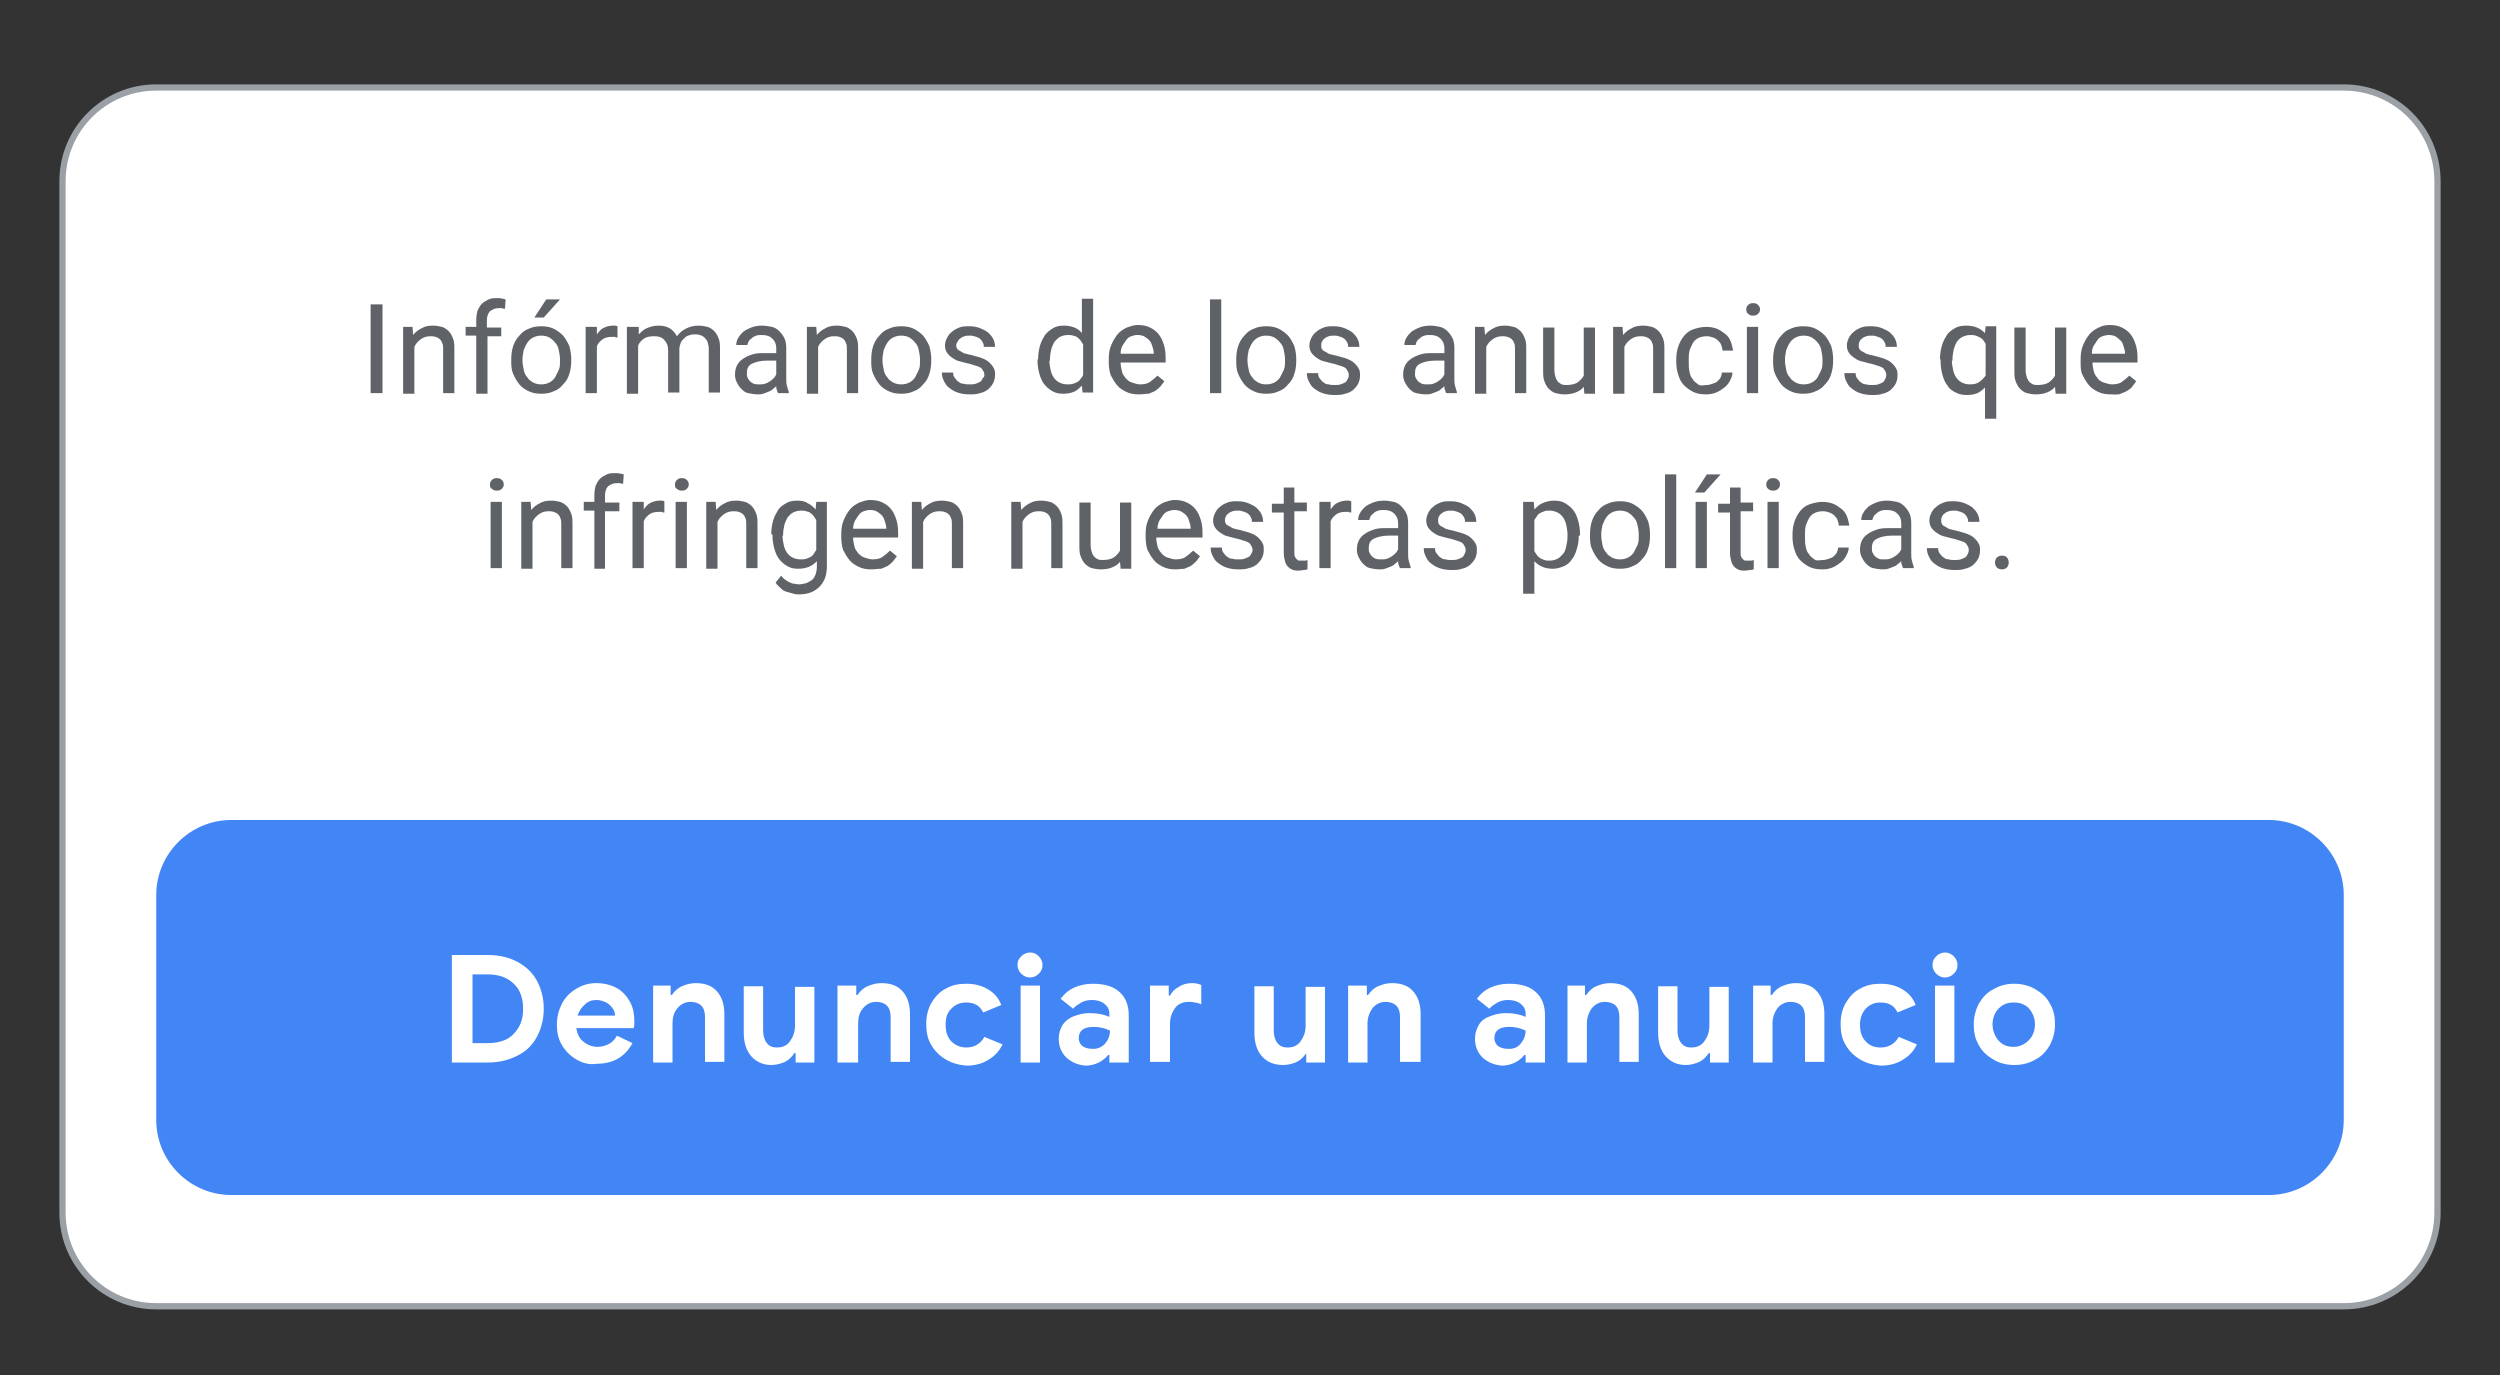 <?xml version="1.0" encoding="utf-8"?>
<!-- Generator: Adobe Illustrator 25.0.0, SVG Export Plug-In . SVG Version: 6.00 Build 0)  -->
<svg version="1.1" id="Layer_1" xmlns="http://www.w3.org/2000/svg" xmlns:xlink="http://www.w3.org/1999/xlink" x="0px" y="0px"
	 viewBox="0 0 400 220" style="enable-background:new 0 0 400 220;" xml:space="preserve">
<rect x="0" y="0" width="400" height="220" fill="#333333" stroke="none"/>
<style type="text/css">
	.st0{fill:#FFFFFF;stroke:#9AA0A6;stroke-miterlimit:10;}
	.st1{fill:#4285F4;}
	.st2{fill:#FFFFFF;}
	.st3{fill:#5F6368;}
</style>
<g>
	<path class="st0" d="M25,14h350c8.3,0,15,6.7,15,15v165c0,8.3-6.7,15-15,15H25c-8.3,0-15-6.7-15-15V29C10,20.7,16.7,14,25,14z"/>
	<g>
		<g>
			<path class="st3" d="M61.2,62.9h-1.9V48.7h1.9V62.9z"/>
			<path class="st3" d="M66,52.3l0.1,1.3c0.4-0.5,0.8-0.8,1.4-1.1c0.5-0.3,1.1-0.4,1.8-0.4c0.5,0,1,0.1,1.4,0.2
				c0.4,0.1,0.8,0.4,1.1,0.7s0.5,0.7,0.7,1.2c0.2,0.5,0.2,1.1,0.2,1.8v6.9h-1.8V56c0-0.4,0-0.8-0.1-1c-0.1-0.3-0.2-0.5-0.4-0.7
				c-0.2-0.2-0.4-0.3-0.7-0.4s-0.6-0.1-0.9-0.1c-0.6,0-1.1,0.2-1.5,0.5c-0.4,0.3-0.8,0.7-1,1.2v7.5h-1.8V52.3H66z"/>
			<path class="st3" d="M76.2,62.9v-9.2h-1.7v-1.4h1.7v-1.1c0-0.6,0.1-1.1,0.2-1.5c0.2-0.4,0.4-0.8,0.7-1.1c0.3-0.3,0.7-0.5,1.1-0.7
				s0.9-0.2,1.5-0.2c0.4,0,0.8,0.1,1.2,0.2l-0.1,1.5c-0.1,0-0.3,0-0.5-0.1c-0.2,0-0.3,0-0.5,0c-0.6,0-1,0.2-1.4,0.5
				c-0.3,0.3-0.5,0.8-0.5,1.5v1.1h2.3v1.4H78v9.2H76.2z"/>
			<path class="st3" d="M81.8,57.5c0-0.8,0.1-1.5,0.3-2.1s0.5-1.2,1-1.7c0.4-0.5,0.9-0.9,1.5-1.1c0.6-0.3,1.3-0.4,2-0.4
				c0.7,0,1.4,0.1,2,0.4s1.1,0.7,1.5,1.1c0.4,0.5,0.7,1,1,1.7c0.2,0.7,0.3,1.4,0.3,2.1v0.2c0,0.8-0.1,1.5-0.3,2.1
				c-0.2,0.7-0.5,1.2-1,1.7c-0.4,0.5-0.9,0.9-1.5,1.1c-0.6,0.3-1.3,0.4-2,0.4s-1.4-0.1-2-0.4c-0.6-0.3-1.1-0.6-1.5-1.1
				c-0.4-0.5-0.7-1-1-1.7s-0.3-1.4-0.3-2.1V57.5z M83.6,57.7c0,0.5,0.1,1,0.2,1.5c0.1,0.5,0.3,0.9,0.6,1.2c0.2,0.4,0.6,0.6,0.9,0.8
				c0.4,0.2,0.8,0.3,1.3,0.3c0.5,0,0.9-0.1,1.3-0.3c0.4-0.2,0.7-0.5,0.9-0.8c0.2-0.4,0.4-0.8,0.6-1.2s0.2-1,0.2-1.5v-0.2
				c0-0.5-0.1-1-0.2-1.5s-0.3-0.9-0.6-1.2c-0.3-0.4-0.6-0.6-0.9-0.8c-0.4-0.2-0.8-0.3-1.3-0.3c-0.5,0-0.9,0.1-1.3,0.3
				s-0.7,0.5-0.9,0.8c-0.3,0.4-0.4,0.8-0.6,1.2c-0.1,0.5-0.2,1-0.2,1.5V57.7z M87.4,47.9h2.2L87,50.8h-1.5L87.4,47.9z"/>
			<path class="st3" d="M98.8,54c-0.2,0-0.3,0-0.4-0.1c-0.1,0-0.3,0-0.5,0c-0.6,0-1.1,0.1-1.5,0.4c-0.4,0.3-0.7,0.6-0.9,1.1v7.5
				h-1.8V52.3h1.8l0,1.2c0.3-0.4,0.6-0.8,1-1s0.9-0.4,1.5-0.4c0.1,0,0.3,0,0.4,0c0.2,0,0.3,0.1,0.4,0.1V54z"/>
			<path class="st3" d="M102.2,52.3l0,1.2c0.4-0.4,0.8-0.8,1.3-1s1.1-0.4,1.8-0.4c0.7,0,1.3,0.1,1.8,0.4c0.5,0.3,0.9,0.7,1.2,1.3
				c0.4-0.5,0.8-0.9,1.4-1.2c0.6-0.3,1.2-0.5,2-0.5c0.6,0,1.1,0.1,1.5,0.2c0.4,0.1,0.8,0.4,1.1,0.7s0.5,0.7,0.7,1.2s0.2,1.1,0.2,1.7
				v6.9h-1.8v-7c0-0.4-0.1-0.8-0.2-1.1s-0.3-0.5-0.5-0.7s-0.4-0.3-0.7-0.4c-0.3-0.1-0.6-0.1-0.9-0.1c-0.4,0-0.7,0.1-1,0.2
				c-0.3,0.1-0.5,0.3-0.7,0.5s-0.4,0.4-0.5,0.7c-0.1,0.3-0.2,0.6-0.2,0.9v7h-1.8V56c0-0.4-0.1-0.8-0.2-1s-0.3-0.5-0.5-0.7
				s-0.4-0.3-0.7-0.4c-0.3-0.1-0.6-0.1-0.9-0.1c-0.6,0-1.2,0.1-1.6,0.4s-0.7,0.6-0.9,1.1v7.7h-1.8V52.3H102.2z"/>
			<path class="st3" d="M124.5,62.9c-0.1-0.1-0.1-0.3-0.2-0.5s-0.1-0.4-0.1-0.6c-0.2,0.2-0.4,0.3-0.6,0.5c-0.2,0.2-0.4,0.3-0.7,0.4
				c-0.3,0.1-0.5,0.2-0.8,0.3s-0.6,0.1-0.9,0.1c-0.5,0-1-0.1-1.5-0.2s-0.8-0.4-1.1-0.7c-0.3-0.3-0.5-0.6-0.7-1
				c-0.2-0.4-0.3-0.8-0.3-1.2c0-0.6,0.1-1.1,0.3-1.5c0.2-0.4,0.5-0.8,1-1.1c0.4-0.3,0.9-0.5,1.5-0.7s1.2-0.2,2-0.2h1.8v-0.8
				c0-0.6-0.2-1.1-0.6-1.5c-0.4-0.4-0.9-0.6-1.7-0.6c-0.3,0-0.6,0-0.9,0.1c-0.3,0.1-0.5,0.2-0.7,0.4c-0.2,0.2-0.4,0.3-0.5,0.5
				c-0.1,0.2-0.2,0.4-0.2,0.6h-1.8c0-0.4,0.1-0.8,0.3-1.1c0.2-0.4,0.5-0.7,0.8-1c0.4-0.3,0.8-0.5,1.3-0.7s1.1-0.3,1.7-0.3
				c0.6,0,1.1,0.1,1.6,0.2c0.5,0.1,0.9,0.4,1.2,0.7c0.3,0.3,0.6,0.7,0.8,1.1s0.3,1,0.3,1.6v4.9c0,0.4,0,0.7,0.1,1.1
				c0.1,0.4,0.2,0.7,0.3,1v0.2H124.5z M121.5,61.5c0.3,0,0.6,0,0.9-0.1c0.3-0.1,0.5-0.2,0.8-0.4s0.4-0.3,0.6-0.5
				c0.2-0.2,0.3-0.4,0.4-0.6v-2.2h-1.5c-1,0-1.8,0.2-2.4,0.5c-0.6,0.3-0.8,0.8-0.8,1.5c0,0.3,0,0.5,0.1,0.7c0.1,0.2,0.2,0.4,0.4,0.6
				c0.2,0.2,0.4,0.3,0.6,0.4C120.9,61.5,121.2,61.5,121.5,61.5z"/>
			<path class="st3" d="M130.6,52.3l0.1,1.3c0.4-0.5,0.8-0.8,1.4-1.1c0.5-0.3,1.1-0.4,1.8-0.4c0.5,0,1,0.1,1.4,0.2
				c0.4,0.1,0.8,0.4,1.1,0.7s0.5,0.7,0.7,1.2c0.2,0.5,0.2,1.1,0.2,1.8v6.9h-1.8V56c0-0.4,0-0.8-0.1-1c-0.1-0.3-0.2-0.5-0.4-0.7
				c-0.2-0.2-0.4-0.3-0.7-0.4s-0.6-0.1-0.9-0.1c-0.6,0-1.1,0.2-1.5,0.5c-0.4,0.3-0.8,0.7-1,1.2v7.5h-1.8V52.3H130.6z"/>
			<path class="st3" d="M139.4,57.5c0-0.8,0.1-1.5,0.3-2.1s0.5-1.2,1-1.7c0.4-0.5,0.9-0.9,1.5-1.1c0.6-0.3,1.3-0.4,2-0.4
				c0.7,0,1.4,0.1,2,0.4s1.1,0.7,1.5,1.1c0.4,0.5,0.7,1,1,1.7c0.2,0.7,0.3,1.4,0.3,2.1v0.2c0,0.8-0.1,1.5-0.3,2.1
				c-0.2,0.7-0.5,1.2-1,1.7c-0.4,0.5-0.9,0.9-1.5,1.1c-0.6,0.3-1.3,0.4-2,0.4s-1.4-0.1-2-0.4c-0.6-0.3-1.1-0.6-1.5-1.1
				c-0.4-0.5-0.7-1-1-1.7s-0.3-1.4-0.3-2.1V57.5z M141.2,57.7c0,0.5,0.1,1,0.2,1.5c0.1,0.5,0.3,0.9,0.6,1.2c0.2,0.4,0.6,0.6,0.9,0.8
				c0.4,0.2,0.8,0.3,1.3,0.3c0.5,0,0.9-0.1,1.3-0.3c0.4-0.2,0.7-0.5,0.9-0.8c0.2-0.4,0.4-0.8,0.6-1.2s0.2-1,0.2-1.5v-0.2
				c0-0.5-0.1-1-0.2-1.5s-0.3-0.9-0.6-1.2c-0.3-0.4-0.6-0.6-0.9-0.8c-0.4-0.2-0.8-0.3-1.3-0.3c-0.5,0-0.9,0.1-1.3,0.3
				s-0.7,0.5-0.9,0.8c-0.3,0.4-0.4,0.8-0.6,1.2c-0.1,0.5-0.2,1-0.2,1.5V57.7z"/>
			<path class="st3" d="M157.5,60.1c0-0.2,0-0.4-0.1-0.6s-0.2-0.3-0.3-0.5c-0.2-0.2-0.4-0.3-0.7-0.4c-0.3-0.1-0.7-0.2-1.3-0.4
				c-0.6-0.1-1.1-0.3-1.6-0.4s-0.9-0.4-1.2-0.6c-0.3-0.2-0.6-0.5-0.8-0.8s-0.3-0.7-0.3-1.1c0-0.4,0.1-0.8,0.3-1.2s0.4-0.7,0.8-1
				c0.3-0.3,0.7-0.5,1.2-0.7c0.5-0.2,1-0.2,1.6-0.2c0.6,0,1.2,0.1,1.7,0.3s0.9,0.4,1.3,0.7c0.3,0.3,0.6,0.6,0.8,1
				c0.2,0.4,0.3,0.8,0.3,1.3h-1.8c0-0.2,0-0.4-0.1-0.6s-0.2-0.4-0.4-0.6c-0.2-0.2-0.4-0.3-0.7-0.4s-0.6-0.2-0.9-0.2
				c-0.4,0-0.7,0-1,0.1s-0.5,0.2-0.7,0.4c-0.2,0.1-0.3,0.3-0.4,0.5S153,55,153,55.2s0,0.4,0.1,0.5c0.1,0.2,0.2,0.3,0.4,0.4
				c0.2,0.1,0.4,0.2,0.7,0.4c0.3,0.1,0.7,0.2,1.2,0.3c0.6,0.2,1.2,0.3,1.7,0.5c0.5,0.2,0.9,0.4,1.2,0.7s0.5,0.5,0.7,0.9
				c0.2,0.3,0.2,0.7,0.2,1.1c0,0.5-0.1,0.9-0.3,1.3c-0.2,0.4-0.5,0.7-0.8,1c-0.4,0.3-0.8,0.5-1.3,0.6c-0.5,0.2-1.1,0.2-1.7,0.2
				c-0.7,0-1.3-0.1-1.9-0.3s-1-0.5-1.4-0.8c-0.4-0.3-0.6-0.7-0.8-1.1c-0.2-0.4-0.3-0.8-0.3-1.3h1.8c0,0.4,0.1,0.7,0.3,0.9
				c0.2,0.3,0.4,0.5,0.6,0.6c0.2,0.2,0.5,0.3,0.8,0.3c0.3,0.1,0.6,0.1,0.9,0.1c0.4,0,0.7,0,1-0.1c0.3-0.1,0.5-0.2,0.7-0.3
				c0.2-0.1,0.3-0.3,0.4-0.5S157.5,60.3,157.5,60.1z"/>
			<path class="st3" d="M166.1,57.5c0-0.8,0.1-1.5,0.3-2.2c0.2-0.7,0.5-1.2,0.8-1.7c0.4-0.5,0.8-0.8,1.3-1.1
				c0.5-0.3,1.1-0.4,1.7-0.4c0.6,0,1.2,0.1,1.7,0.3c0.5,0.2,0.9,0.5,1.2,0.9v-5.5h1.8v15h-1.7l-0.1-1.1c-0.4,0.4-0.8,0.8-1.3,1
				c-0.5,0.2-1.1,0.3-1.7,0.3c-0.6,0-1.2-0.1-1.7-0.4c-0.5-0.3-0.9-0.6-1.3-1.1c-0.4-0.5-0.6-1-0.8-1.7c-0.2-0.7-0.3-1.4-0.3-2.1
				V57.5z M167.9,57.7c0,0.5,0.1,1,0.2,1.5s0.3,0.9,0.5,1.2c0.2,0.3,0.5,0.6,0.9,0.8s0.8,0.3,1.3,0.3c0.3,0,0.6,0,0.9-0.1
				s0.5-0.2,0.7-0.3s0.4-0.3,0.5-0.5c0.2-0.2,0.3-0.4,0.4-0.6v-4.9c-0.1-0.2-0.3-0.4-0.4-0.6s-0.3-0.3-0.5-0.5s-0.4-0.2-0.7-0.3
				s-0.5-0.1-0.8-0.1c-0.5,0-0.9,0.1-1.3,0.3c-0.4,0.2-0.6,0.5-0.9,0.8c-0.2,0.4-0.4,0.8-0.5,1.2s-0.2,1-0.2,1.5V57.7z"/>
			<path class="st3" d="M182.2,63.1c-0.7,0-1.4-0.1-2-0.4s-1.1-0.6-1.5-1.1c-0.4-0.5-0.7-1-1-1.6c-0.2-0.6-0.3-1.3-0.3-2.1v-0.4
				c0-0.9,0.1-1.6,0.4-2.3c0.3-0.7,0.6-1.2,1-1.7s0.9-0.8,1.5-1.1c0.6-0.2,1.1-0.4,1.7-0.4c0.8,0,1.4,0.1,2,0.4s1,0.6,1.4,1.1
				c0.4,0.5,0.6,1,0.8,1.6c0.2,0.6,0.3,1.3,0.3,2.1v0.8h-7.2c0,0.5,0.1,0.9,0.2,1.4s0.4,0.8,0.6,1.1c0.3,0.3,0.6,0.6,1,0.7
				s0.8,0.3,1.3,0.3c0.6,0,1.2-0.1,1.6-0.4c0.4-0.3,0.8-0.6,1.2-1l1.1,0.9c-0.2,0.3-0.4,0.5-0.6,0.8c-0.2,0.2-0.5,0.5-0.8,0.7
				s-0.7,0.3-1.1,0.5C183.2,63,182.8,63.1,182.2,63.1z M182,53.6c-0.4,0-0.7,0.1-1,0.2c-0.3,0.1-0.6,0.3-0.8,0.6
				c-0.2,0.3-0.4,0.6-0.6,0.9c-0.2,0.4-0.3,0.8-0.3,1.3h5.3v-0.1c0-0.4-0.1-0.7-0.2-1c-0.1-0.3-0.2-0.7-0.4-0.9
				c-0.2-0.3-0.5-0.5-0.8-0.7S182.5,53.6,182,53.6z"/>
			<path class="st3" d="M195.4,62.9h-1.8v-15h1.8V62.9z"/>
			<path class="st3" d="M197.8,57.5c0-0.8,0.1-1.5,0.3-2.1s0.5-1.2,1-1.7c0.4-0.5,0.9-0.9,1.5-1.1c0.6-0.3,1.3-0.4,2-0.4
				c0.7,0,1.4,0.1,2,0.4s1.1,0.7,1.5,1.1c0.4,0.5,0.7,1,1,1.7c0.2,0.7,0.3,1.4,0.3,2.1v0.2c0,0.8-0.1,1.5-0.3,2.1
				c-0.2,0.7-0.5,1.2-1,1.7c-0.4,0.5-0.9,0.9-1.5,1.1c-0.6,0.3-1.3,0.4-2,0.4s-1.4-0.1-2-0.4c-0.6-0.3-1.1-0.6-1.5-1.1
				c-0.4-0.5-0.7-1-1-1.7s-0.3-1.4-0.3-2.1V57.5z M199.6,57.7c0,0.5,0.1,1,0.2,1.5c0.1,0.5,0.3,0.9,0.6,1.2c0.2,0.4,0.6,0.6,0.9,0.8
				c0.4,0.2,0.8,0.3,1.3,0.3c0.5,0,0.9-0.1,1.3-0.3c0.4-0.2,0.7-0.5,0.9-0.8c0.2-0.4,0.4-0.8,0.6-1.2s0.2-1,0.2-1.5v-0.2
				c0-0.5-0.1-1-0.2-1.5s-0.3-0.9-0.6-1.2c-0.3-0.4-0.6-0.6-0.9-0.8c-0.4-0.2-0.8-0.3-1.3-0.3c-0.5,0-0.9,0.1-1.3,0.3
				s-0.7,0.5-0.9,0.8c-0.3,0.4-0.4,0.8-0.6,1.2c-0.1,0.5-0.2,1-0.2,1.5V57.7z"/>
			<path class="st3" d="M215.8,60.1c0-0.2,0-0.4-0.1-0.6s-0.2-0.3-0.3-0.5c-0.2-0.2-0.4-0.3-0.7-0.4c-0.3-0.1-0.7-0.2-1.3-0.4
				c-0.6-0.1-1.1-0.3-1.6-0.4s-0.9-0.4-1.2-0.6c-0.3-0.2-0.6-0.5-0.8-0.8s-0.3-0.7-0.3-1.1c0-0.4,0.1-0.8,0.3-1.2s0.4-0.7,0.8-1
				c0.3-0.3,0.7-0.5,1.2-0.7c0.5-0.2,1-0.2,1.6-0.2c0.6,0,1.2,0.1,1.7,0.3s0.9,0.4,1.3,0.7c0.3,0.3,0.6,0.6,0.8,1
				c0.2,0.4,0.3,0.8,0.3,1.3h-1.8c0-0.2,0-0.4-0.1-0.6s-0.2-0.4-0.4-0.6c-0.2-0.2-0.4-0.3-0.7-0.4s-0.6-0.2-0.9-0.2
				c-0.4,0-0.7,0-1,0.1s-0.5,0.2-0.7,0.4c-0.2,0.1-0.3,0.3-0.4,0.5s-0.1,0.4-0.1,0.6s0,0.4,0.1,0.5c0.1,0.2,0.2,0.3,0.4,0.4
				c0.2,0.1,0.4,0.2,0.7,0.4c0.3,0.1,0.7,0.2,1.2,0.3c0.6,0.2,1.2,0.3,1.7,0.5c0.5,0.2,0.9,0.4,1.2,0.7s0.5,0.5,0.7,0.9
				c0.2,0.3,0.2,0.7,0.2,1.1c0,0.5-0.1,0.9-0.3,1.3c-0.2,0.4-0.5,0.7-0.8,1c-0.4,0.3-0.8,0.5-1.3,0.6c-0.5,0.2-1.1,0.2-1.7,0.2
				c-0.7,0-1.3-0.1-1.9-0.3s-1-0.5-1.4-0.8c-0.4-0.3-0.6-0.7-0.8-1.1c-0.2-0.4-0.3-0.8-0.3-1.3h1.8c0,0.4,0.1,0.7,0.3,0.9
				c0.2,0.3,0.4,0.5,0.6,0.6c0.2,0.2,0.5,0.3,0.8,0.3c0.3,0.1,0.6,0.1,0.9,0.1c0.4,0,0.7,0,1-0.1c0.3-0.1,0.5-0.2,0.7-0.3
				c0.2-0.1,0.3-0.3,0.4-0.5S215.8,60.3,215.8,60.1z"/>
			<path class="st3" d="M231.4,62.9c-0.1-0.1-0.1-0.3-0.2-0.5s-0.1-0.4-0.1-0.6c-0.2,0.2-0.4,0.3-0.6,0.5c-0.2,0.2-0.4,0.3-0.7,0.4
				c-0.3,0.1-0.5,0.2-0.8,0.3s-0.6,0.1-0.9,0.1c-0.5,0-1-0.1-1.5-0.2s-0.8-0.4-1.1-0.7c-0.3-0.3-0.5-0.6-0.7-1
				c-0.2-0.4-0.3-0.8-0.3-1.2c0-0.6,0.1-1.1,0.3-1.5c0.2-0.4,0.5-0.8,1-1.1c0.4-0.3,0.9-0.5,1.5-0.7s1.2-0.2,2-0.2h1.8v-0.8
				c0-0.6-0.2-1.1-0.6-1.5c-0.4-0.4-0.9-0.6-1.7-0.6c-0.3,0-0.6,0-0.9,0.1c-0.3,0.1-0.5,0.2-0.7,0.4c-0.2,0.2-0.4,0.3-0.5,0.5
				c-0.1,0.2-0.2,0.4-0.2,0.6h-1.8c0-0.4,0.1-0.8,0.3-1.1c0.2-0.4,0.5-0.7,0.8-1c0.4-0.3,0.8-0.5,1.3-0.7s1.1-0.3,1.7-0.3
				c0.6,0,1.1,0.1,1.6,0.2c0.5,0.1,0.9,0.4,1.2,0.7c0.3,0.3,0.6,0.7,0.8,1.1s0.3,1,0.3,1.6v4.9c0,0.4,0,0.7,0.1,1.1
				c0.1,0.4,0.2,0.7,0.3,1v0.2H231.4z M228.4,61.5c0.3,0,0.6,0,0.9-0.1c0.3-0.1,0.5-0.2,0.8-0.4s0.4-0.3,0.6-0.5
				c0.2-0.2,0.3-0.4,0.4-0.6v-2.2h-1.5c-1,0-1.8,0.2-2.4,0.5c-0.6,0.3-0.8,0.8-0.8,1.5c0,0.3,0,0.5,0.1,0.7c0.1,0.2,0.2,0.4,0.4,0.6
				c0.2,0.2,0.4,0.3,0.6,0.4C227.8,61.5,228.1,61.5,228.4,61.5z"/>
			<path class="st3" d="M237.5,52.3l0.1,1.3c0.4-0.5,0.8-0.8,1.4-1.1c0.5-0.3,1.1-0.4,1.8-0.4c0.5,0,1,0.1,1.4,0.2
				c0.4,0.1,0.8,0.4,1.1,0.7s0.5,0.7,0.7,1.2c0.2,0.5,0.2,1.1,0.2,1.8v6.9h-1.8V56c0-0.4,0-0.8-0.1-1c-0.1-0.3-0.2-0.5-0.4-0.7
				c-0.2-0.2-0.4-0.3-0.7-0.4s-0.6-0.1-0.9-0.1c-0.6,0-1.1,0.2-1.5,0.5c-0.4,0.3-0.8,0.7-1,1.2v7.5h-1.8V52.3H237.5z"/>
			<path class="st3" d="M253.4,61.9c-0.3,0.4-0.8,0.7-1.3,0.9s-1.1,0.3-1.8,0.3c-0.5,0-1-0.1-1.4-0.2c-0.4-0.1-0.8-0.4-1.1-0.7
				c-0.3-0.3-0.5-0.7-0.7-1.2s-0.2-1.1-0.2-1.8v-6.8h1.8v6.8c0,0.5,0.1,0.9,0.2,1.2c0.1,0.3,0.3,0.6,0.4,0.7
				c0.2,0.2,0.4,0.3,0.6,0.4s0.5,0.1,0.7,0.1c0.7,0,1.3-0.1,1.8-0.4c0.4-0.3,0.8-0.7,1-1.1v-7.7h1.8v10.6h-1.7L253.4,61.9z"/>
			<path class="st3" d="M259.6,52.3l0.1,1.3c0.4-0.5,0.8-0.8,1.4-1.1c0.5-0.3,1.1-0.4,1.8-0.4c0.5,0,1,0.1,1.4,0.2
				c0.4,0.1,0.8,0.4,1.1,0.7s0.5,0.7,0.7,1.2c0.2,0.5,0.2,1.1,0.2,1.8v6.9h-1.8V56c0-0.4,0-0.8-0.1-1c-0.1-0.3-0.2-0.5-0.4-0.7
				c-0.2-0.2-0.4-0.3-0.7-0.4s-0.6-0.1-0.9-0.1c-0.6,0-1.1,0.2-1.5,0.5c-0.4,0.3-0.8,0.7-1,1.2v7.5h-1.8V52.3H259.6z"/>
			<path class="st3" d="M273.1,61.6c0.3,0,0.6-0.1,0.9-0.2s0.6-0.2,0.8-0.4s0.4-0.4,0.5-0.6c0.1-0.3,0.2-0.5,0.2-0.8h1.7
				c0,0.5-0.2,0.9-0.4,1.3c-0.2,0.4-0.5,0.8-0.9,1.1c-0.4,0.3-0.8,0.6-1.3,0.8s-1,0.3-1.6,0.3c-0.8,0-1.5-0.1-2.1-0.4
				c-0.6-0.3-1.1-0.7-1.5-1.1s-0.7-1-0.9-1.7c-0.2-0.6-0.3-1.3-0.3-2v-0.4c0-0.7,0.1-1.4,0.3-2c0.2-0.6,0.5-1.2,0.9-1.7
				s0.9-0.9,1.5-1.1s1.3-0.4,2.1-0.4c0.6,0,1.2,0.1,1.7,0.3c0.5,0.2,0.9,0.5,1.3,0.8c0.4,0.3,0.7,0.7,0.9,1.2c0.2,0.5,0.3,1,0.4,1.5
				h-1.7c0-0.3-0.1-0.6-0.2-0.9s-0.3-0.5-0.5-0.7s-0.5-0.4-0.8-0.5c-0.3-0.1-0.6-0.2-1-0.2c-0.6,0-1,0.1-1.4,0.3
				c-0.4,0.2-0.7,0.5-0.9,0.9s-0.4,0.8-0.5,1.2c-0.1,0.5-0.1,0.9-0.1,1.4v0.4c0,0.5,0,0.9,0.1,1.4c0.1,0.5,0.2,0.9,0.5,1.2
				c0.2,0.4,0.5,0.6,0.9,0.9S272.6,61.6,273.1,61.6z"/>
			<path class="st3" d="M279.4,49.5c0-0.3,0.1-0.5,0.3-0.7c0.2-0.2,0.4-0.3,0.8-0.3s0.6,0.1,0.8,0.3c0.2,0.2,0.3,0.4,0.3,0.7
				s-0.1,0.5-0.3,0.7c-0.2,0.2-0.4,0.3-0.8,0.3s-0.6-0.1-0.8-0.3C279.5,50.1,279.4,49.8,279.4,49.5z M281.3,62.9h-1.8V52.3h1.8V62.9
				z"/>
			<path class="st3" d="M283.7,57.5c0-0.8,0.1-1.5,0.3-2.1s0.5-1.2,1-1.7c0.4-0.5,0.9-0.9,1.5-1.1c0.6-0.3,1.3-0.4,2-0.4
				c0.7,0,1.4,0.1,2,0.4s1.1,0.7,1.5,1.1c0.4,0.5,0.7,1,1,1.7c0.2,0.7,0.3,1.4,0.3,2.1v0.2c0,0.8-0.1,1.5-0.3,2.1
				c-0.2,0.7-0.5,1.2-1,1.7c-0.4,0.5-0.9,0.9-1.5,1.1c-0.6,0.3-1.3,0.4-2,0.4s-1.4-0.1-2-0.4c-0.6-0.3-1.1-0.6-1.5-1.1
				c-0.4-0.5-0.7-1-1-1.7s-0.3-1.4-0.3-2.1V57.5z M285.6,57.7c0,0.5,0.1,1,0.2,1.5c0.1,0.5,0.3,0.9,0.6,1.2c0.2,0.4,0.6,0.6,0.9,0.8
				c0.4,0.2,0.8,0.3,1.3,0.3c0.5,0,0.9-0.1,1.3-0.3c0.4-0.2,0.7-0.5,0.9-0.8c0.2-0.4,0.4-0.8,0.6-1.2s0.2-1,0.2-1.5v-0.2
				c0-0.5-0.1-1-0.2-1.5s-0.3-0.9-0.6-1.2c-0.3-0.4-0.6-0.6-0.9-0.8c-0.4-0.2-0.8-0.3-1.3-0.3c-0.5,0-0.9,0.1-1.3,0.3
				s-0.7,0.5-0.9,0.8c-0.3,0.4-0.4,0.8-0.6,1.2c-0.1,0.5-0.2,1-0.2,1.5V57.7z"/>
			<path class="st3" d="M301.8,60.1c0-0.2,0-0.4-0.1-0.6s-0.2-0.3-0.3-0.5c-0.2-0.2-0.4-0.3-0.7-0.4c-0.3-0.1-0.7-0.2-1.3-0.4
				c-0.6-0.1-1.1-0.3-1.6-0.4s-0.9-0.4-1.2-0.6c-0.3-0.2-0.6-0.5-0.8-0.8s-0.3-0.7-0.3-1.1c0-0.4,0.1-0.8,0.3-1.2s0.4-0.7,0.8-1
				c0.3-0.3,0.7-0.5,1.2-0.7c0.5-0.2,1-0.2,1.6-0.2c0.6,0,1.2,0.1,1.7,0.3s0.9,0.4,1.3,0.7c0.3,0.3,0.6,0.6,0.8,1
				c0.2,0.4,0.3,0.8,0.3,1.3h-1.8c0-0.2,0-0.4-0.1-0.6s-0.2-0.4-0.4-0.6c-0.2-0.2-0.4-0.3-0.7-0.4s-0.6-0.2-0.9-0.2
				c-0.4,0-0.7,0-1,0.1s-0.5,0.2-0.7,0.4c-0.2,0.1-0.3,0.3-0.4,0.5s-0.1,0.4-0.1,0.6s0,0.4,0.1,0.5c0.1,0.2,0.2,0.3,0.4,0.4
				c0.2,0.1,0.4,0.2,0.7,0.4c0.3,0.1,0.7,0.2,1.2,0.3c0.6,0.2,1.2,0.3,1.7,0.5c0.5,0.2,0.9,0.4,1.2,0.7s0.5,0.5,0.7,0.9
				c0.2,0.3,0.2,0.7,0.2,1.1c0,0.5-0.1,0.9-0.3,1.3c-0.2,0.4-0.5,0.7-0.8,1c-0.4,0.3-0.8,0.5-1.3,0.6c-0.5,0.2-1.1,0.2-1.7,0.2
				c-0.7,0-1.3-0.1-1.9-0.3s-1-0.5-1.4-0.8c-0.4-0.3-0.6-0.7-0.8-1.1c-0.2-0.4-0.3-0.8-0.3-1.3h1.8c0,0.4,0.1,0.7,0.3,0.9
				c0.2,0.3,0.4,0.5,0.6,0.6c0.2,0.2,0.5,0.3,0.8,0.3c0.3,0.1,0.6,0.1,0.9,0.1c0.4,0,0.7,0,1-0.1c0.3-0.1,0.5-0.2,0.7-0.3
				c0.2-0.1,0.3-0.3,0.4-0.5S301.8,60.3,301.8,60.1z"/>
			<path class="st3" d="M310.4,57.5c0-0.8,0.1-1.5,0.3-2.2c0.2-0.7,0.5-1.2,0.8-1.7s0.8-0.8,1.3-1.1c0.5-0.3,1.1-0.4,1.8-0.4
				c0.6,0,1.2,0.1,1.7,0.3s0.9,0.5,1.3,0.9l0.1-1.1h1.7V67h-1.8v-5c-0.4,0.4-0.8,0.7-1.2,0.9c-0.5,0.2-1,0.3-1.7,0.3
				c-0.7,0-1.2-0.1-1.8-0.4s-1-0.6-1.3-1.1c-0.4-0.5-0.6-1-0.8-1.7c-0.2-0.7-0.3-1.4-0.3-2.1V57.5z M312.3,57.7c0,0.5,0.1,1,0.2,1.5
				c0.1,0.5,0.3,0.9,0.5,1.2s0.5,0.6,0.9,0.8c0.4,0.2,0.8,0.3,1.3,0.3c0.6,0,1.1-0.1,1.5-0.4c0.4-0.3,0.7-0.6,1-1V55
				c-0.1-0.2-0.3-0.4-0.4-0.6c-0.2-0.2-0.3-0.3-0.5-0.4c-0.2-0.1-0.4-0.2-0.7-0.3s-0.5-0.1-0.8-0.1c-0.5,0-0.9,0.1-1.3,0.3
				c-0.4,0.2-0.7,0.5-0.9,0.8s-0.4,0.8-0.5,1.2c-0.1,0.5-0.2,1-0.2,1.5V57.7z"/>
			<path class="st3" d="M328.8,61.9c-0.3,0.4-0.8,0.7-1.3,0.9s-1.1,0.3-1.8,0.3c-0.5,0-1-0.1-1.4-0.2c-0.4-0.1-0.8-0.4-1.1-0.7
				c-0.3-0.3-0.5-0.7-0.7-1.2s-0.2-1.1-0.2-1.8v-6.8h1.8v6.8c0,0.5,0.1,0.9,0.2,1.2c0.1,0.3,0.3,0.6,0.4,0.7
				c0.2,0.2,0.4,0.3,0.6,0.4s0.5,0.1,0.7,0.1c0.7,0,1.3-0.1,1.8-0.4c0.4-0.3,0.8-0.7,1-1.1v-7.7h1.8v10.6h-1.7L328.8,61.9z"/>
			<path class="st3" d="M337.7,63.1c-0.7,0-1.4-0.1-2-0.4s-1.1-0.6-1.5-1.1s-0.7-1-1-1.6s-0.3-1.3-0.3-2.1v-0.4
				c0-0.9,0.1-1.6,0.4-2.3s0.6-1.2,1-1.7s0.9-0.8,1.5-1.1s1.1-0.4,1.7-0.4c0.8,0,1.4,0.1,2,0.4s1,0.6,1.4,1.1s0.6,1,0.8,1.6
				s0.3,1.3,0.3,2.1v0.8h-7.2c0,0.5,0.1,0.9,0.2,1.4s0.4,0.8,0.6,1.1s0.6,0.6,1,0.7s0.8,0.3,1.3,0.3c0.6,0,1.2-0.1,1.6-0.4
				s0.8-0.6,1.2-1l1.1,0.9c-0.2,0.3-0.4,0.5-0.6,0.8s-0.5,0.5-0.8,0.7s-0.7,0.3-1.1,0.5S338.2,63.1,337.7,63.1z M337.4,53.6
				c-0.4,0-0.7,0.1-1,0.2s-0.6,0.3-0.8,0.6s-0.4,0.6-0.6,0.9s-0.3,0.8-0.3,1.3h5.3v-0.1c0-0.4-0.1-0.7-0.2-1s-0.2-0.7-0.4-0.9
				s-0.5-0.5-0.8-0.7S337.9,53.6,337.4,53.6z"/>
			<path class="st3" d="M78.4,77.5c0-0.3,0.1-0.5,0.3-0.7c0.2-0.2,0.4-0.3,0.8-0.3s0.6,0.1,0.8,0.3c0.2,0.2,0.3,0.4,0.3,0.7
				s-0.1,0.5-0.3,0.7c-0.2,0.2-0.4,0.3-0.8,0.3s-0.6-0.1-0.8-0.3C78.4,78.1,78.4,77.8,78.4,77.5z M80.3,90.9h-1.8V80.3h1.8V90.9z"/>
			<path class="st3" d="M84.9,80.3l0.1,1.3c0.4-0.5,0.8-0.8,1.4-1.1c0.5-0.3,1.1-0.4,1.8-0.4c0.5,0,1,0.1,1.4,0.2
				c0.4,0.1,0.8,0.4,1.1,0.7s0.5,0.7,0.7,1.2c0.2,0.5,0.2,1.1,0.2,1.8v6.9h-1.8V84c0-0.4,0-0.8-0.1-1c-0.1-0.3-0.2-0.5-0.4-0.7
				c-0.2-0.2-0.4-0.3-0.7-0.4s-0.6-0.1-0.9-0.1c-0.6,0-1.1,0.2-1.5,0.5c-0.4,0.3-0.8,0.7-1,1.2v7.5h-1.8V80.3H84.9z"/>
			<path class="st3" d="M95.1,90.9v-9.2h-1.7v-1.4h1.7v-1.1c0-0.6,0.1-1.1,0.2-1.5c0.2-0.4,0.4-0.8,0.7-1.1c0.3-0.3,0.7-0.5,1.1-0.7
				s0.9-0.2,1.5-0.2c0.4,0,0.8,0.1,1.2,0.2l-0.1,1.5c-0.1,0-0.3,0-0.5-0.1c-0.2,0-0.3,0-0.5,0c-0.6,0-1,0.2-1.4,0.5
				c-0.3,0.3-0.5,0.8-0.5,1.5v1.1h2.3v1.4h-2.3v9.2H95.1z"/>
			<path class="st3" d="M106.3,82c-0.2,0-0.3,0-0.4-0.1c-0.1,0-0.3,0-0.5,0c-0.6,0-1.1,0.1-1.5,0.4c-0.4,0.3-0.7,0.6-0.9,1.1v7.5
				h-1.8V80.3h1.8l0,1.2c0.3-0.4,0.6-0.8,1-1s0.9-0.4,1.5-0.4c0.1,0,0.3,0,0.4,0c0.2,0,0.3,0.1,0.4,0.1V82z"/>
			<path class="st3" d="M108,77.5c0-0.3,0.1-0.5,0.3-0.7c0.2-0.2,0.4-0.3,0.8-0.3s0.6,0.1,0.8,0.3c0.2,0.2,0.3,0.4,0.3,0.7
				s-0.1,0.5-0.3,0.7c-0.2,0.2-0.4,0.3-0.8,0.3s-0.6-0.1-0.8-0.3C108,78.1,108,77.8,108,77.5z M109.9,90.9h-1.8V80.3h1.8V90.9z"/>
			<path class="st3" d="M114.5,80.3l0.1,1.3c0.4-0.5,0.8-0.8,1.4-1.1c0.5-0.3,1.1-0.4,1.8-0.4c0.5,0,1,0.1,1.4,0.2
				c0.4,0.1,0.8,0.4,1.1,0.7s0.5,0.7,0.7,1.2c0.2,0.5,0.2,1.1,0.2,1.8v6.9h-1.8V84c0-0.4,0-0.8-0.1-1c-0.1-0.3-0.2-0.5-0.4-0.7
				c-0.2-0.2-0.4-0.3-0.7-0.4s-0.6-0.1-0.9-0.1c-0.6,0-1.1,0.2-1.5,0.5c-0.4,0.3-0.8,0.7-1,1.2v7.5h-1.8V80.3H114.5z"/>
			<path class="st3" d="M123.4,85.5c0-0.8,0.1-1.5,0.3-2.2c0.2-0.7,0.5-1.2,0.8-1.7s0.8-0.8,1.3-1.1c0.5-0.3,1.1-0.4,1.7-0.4
				c0.7,0,1.3,0.1,1.7,0.4c0.5,0.2,0.9,0.6,1.3,1l0.1-1.2h1.7v10.3c0,0.7-0.1,1.3-0.3,1.9c-0.2,0.5-0.5,1-0.9,1.4
				c-0.4,0.4-0.9,0.7-1.4,0.9s-1.2,0.3-1.8,0.3c-0.3,0-0.6,0-0.9-0.1c-0.4-0.1-0.7-0.2-1.1-0.3s-0.7-0.3-1-0.6s-0.6-0.5-0.8-0.9
				l0.9-1.1c0.2,0.3,0.4,0.5,0.7,0.7s0.5,0.3,0.7,0.4c0.2,0.1,0.5,0.2,0.7,0.2s0.5,0.1,0.7,0.1c0.4,0,0.8-0.1,1.2-0.2
				c0.3-0.1,0.6-0.3,0.9-0.5s0.4-0.5,0.6-0.9c0.1-0.3,0.2-0.8,0.2-1.2v-0.9c-0.4,0.4-0.8,0.7-1.3,0.9c-0.5,0.2-1.1,0.3-1.7,0.3
				c-0.6,0-1.2-0.1-1.7-0.4c-0.5-0.3-0.9-0.6-1.3-1.1s-0.6-1-0.8-1.7s-0.3-1.4-0.3-2.1V85.5z M125.2,85.7c0,0.5,0.1,1,0.2,1.5
				s0.3,0.9,0.5,1.2s0.5,0.6,0.9,0.8s0.8,0.3,1.3,0.3c0.3,0,0.6,0,0.9-0.1c0.3-0.1,0.5-0.2,0.7-0.3s0.4-0.3,0.5-0.5s0.3-0.4,0.4-0.6
				v-4.8c-0.1-0.2-0.3-0.4-0.4-0.6s-0.3-0.3-0.5-0.5s-0.4-0.2-0.7-0.3s-0.5-0.1-0.8-0.1c-0.5,0-0.9,0.1-1.3,0.3s-0.6,0.5-0.9,0.8
				c-0.2,0.4-0.4,0.8-0.5,1.2s-0.2,1-0.2,1.5V85.7z"/>
			<path class="st3" d="M139.4,91.1c-0.7,0-1.4-0.1-2-0.4s-1.1-0.6-1.5-1.1c-0.4-0.5-0.7-1-1-1.6c-0.2-0.6-0.3-1.3-0.3-2.1v-0.4
				c0-0.9,0.1-1.6,0.4-2.3c0.3-0.7,0.6-1.2,1-1.7s0.9-0.8,1.5-1.1c0.6-0.2,1.1-0.4,1.7-0.4c0.8,0,1.4,0.1,2,0.4s1,0.6,1.4,1.1
				c0.4,0.5,0.6,1,0.8,1.6c0.2,0.6,0.3,1.3,0.3,2.1v0.8h-7.2c0,0.5,0.1,0.9,0.2,1.4s0.4,0.8,0.6,1.1c0.3,0.3,0.6,0.6,1,0.7
				s0.8,0.3,1.3,0.3c0.6,0,1.2-0.1,1.6-0.4c0.4-0.3,0.8-0.6,1.2-1l1.1,0.9c-0.2,0.3-0.4,0.5-0.6,0.8c-0.2,0.2-0.5,0.5-0.8,0.7
				s-0.7,0.3-1.1,0.5C140.4,91,140,91.1,139.4,91.1z M139.2,81.6c-0.4,0-0.7,0.1-1,0.2c-0.3,0.1-0.6,0.3-0.8,0.6
				c-0.2,0.3-0.4,0.6-0.6,0.9c-0.2,0.4-0.3,0.8-0.3,1.3h5.3v-0.1c0-0.4-0.1-0.7-0.2-1c-0.1-0.3-0.2-0.7-0.4-0.9
				c-0.2-0.3-0.5-0.5-0.8-0.7S139.7,81.6,139.2,81.6z"/>
			<path class="st3" d="M147.4,80.3l0.1,1.3c0.4-0.5,0.8-0.8,1.4-1.1c0.5-0.3,1.1-0.4,1.8-0.4c0.5,0,1,0.1,1.4,0.2
				c0.4,0.1,0.8,0.4,1.1,0.7s0.5,0.7,0.7,1.2c0.2,0.5,0.2,1.1,0.2,1.8v6.9h-1.8V84c0-0.4,0-0.8-0.1-1c-0.1-0.3-0.2-0.5-0.4-0.7
				c-0.2-0.2-0.4-0.3-0.7-0.4s-0.6-0.1-0.9-0.1c-0.6,0-1.1,0.2-1.5,0.5c-0.4,0.3-0.8,0.7-1,1.2v7.5h-1.8V80.3H147.4z"/>
			<path class="st3" d="M163.3,80.3l0.1,1.3c0.4-0.5,0.8-0.8,1.4-1.1c0.5-0.3,1.1-0.4,1.8-0.4c0.5,0,1,0.1,1.4,0.2
				c0.4,0.1,0.8,0.4,1.1,0.7s0.5,0.7,0.7,1.2c0.2,0.5,0.2,1.1,0.2,1.8v6.9h-1.8V84c0-0.4,0-0.8-0.1-1c-0.1-0.3-0.2-0.5-0.4-0.7
				c-0.2-0.2-0.4-0.3-0.7-0.4s-0.6-0.1-0.9-0.1c-0.6,0-1.1,0.2-1.5,0.5c-0.4,0.3-0.8,0.7-1,1.2v7.5h-1.8V80.3H163.3z"/>
			<path class="st3" d="M179.2,89.9c-0.3,0.4-0.8,0.7-1.3,0.9s-1.1,0.3-1.8,0.3c-0.5,0-1-0.1-1.4-0.2c-0.4-0.1-0.8-0.4-1.1-0.7
				c-0.3-0.3-0.5-0.7-0.7-1.2s-0.2-1.1-0.2-1.8v-6.8h1.8v6.8c0,0.5,0.1,0.9,0.2,1.2c0.1,0.3,0.3,0.6,0.4,0.7
				c0.2,0.2,0.4,0.3,0.6,0.4s0.5,0.1,0.7,0.1c0.7,0,1.3-0.1,1.8-0.4c0.4-0.3,0.8-0.7,1-1.1v-7.7h1.8v10.6h-1.7L179.2,89.9z"/>
			<path class="st3" d="M188.1,91.1c-0.7,0-1.4-0.1-2-0.4s-1.1-0.6-1.5-1.1c-0.4-0.5-0.7-1-1-1.6c-0.2-0.6-0.3-1.3-0.3-2.1v-0.4
				c0-0.9,0.1-1.6,0.4-2.3c0.3-0.7,0.6-1.2,1-1.7s0.9-0.8,1.5-1.1c0.6-0.2,1.1-0.4,1.7-0.4c0.8,0,1.4,0.1,2,0.4s1,0.6,1.4,1.1
				c0.4,0.5,0.6,1,0.8,1.6c0.2,0.6,0.3,1.3,0.3,2.1v0.8H185c0,0.5,0.1,0.9,0.2,1.4s0.4,0.8,0.6,1.1c0.3,0.3,0.6,0.6,1,0.7
				s0.8,0.3,1.3,0.3c0.6,0,1.2-0.1,1.6-0.4c0.4-0.3,0.8-0.6,1.2-1l1.1,0.9c-0.2,0.3-0.4,0.5-0.6,0.8c-0.2,0.2-0.5,0.5-0.8,0.7
				s-0.7,0.3-1.1,0.5C189.1,91,188.6,91.1,188.1,91.1z M187.9,81.6c-0.4,0-0.7,0.1-1,0.2c-0.3,0.1-0.6,0.3-0.8,0.6
				c-0.2,0.3-0.4,0.6-0.6,0.9c-0.2,0.4-0.3,0.8-0.3,1.3h5.3v-0.1c0-0.4-0.1-0.7-0.2-1c-0.1-0.3-0.2-0.7-0.4-0.9
				c-0.2-0.3-0.5-0.5-0.8-0.7S188.3,81.6,187.9,81.6z"/>
			<path class="st3" d="M200.4,88.1c0-0.2,0-0.4-0.1-0.6s-0.2-0.3-0.3-0.5c-0.2-0.2-0.4-0.3-0.7-0.4c-0.3-0.1-0.7-0.2-1.3-0.4
				c-0.6-0.1-1.1-0.3-1.6-0.4s-0.9-0.4-1.2-0.6c-0.3-0.2-0.6-0.5-0.8-0.8s-0.3-0.7-0.3-1.1c0-0.4,0.1-0.8,0.3-1.2s0.4-0.7,0.8-1
				c0.3-0.3,0.7-0.5,1.2-0.7c0.5-0.2,1-0.2,1.6-0.2c0.6,0,1.2,0.1,1.7,0.3s0.9,0.4,1.3,0.7c0.3,0.3,0.6,0.6,0.8,1
				c0.2,0.4,0.3,0.8,0.3,1.3h-1.8c0-0.2,0-0.4-0.1-0.6s-0.2-0.4-0.4-0.6c-0.2-0.2-0.4-0.3-0.7-0.4s-0.6-0.2-0.9-0.2
				c-0.4,0-0.7,0-1,0.1s-0.5,0.2-0.7,0.4c-0.2,0.1-0.3,0.3-0.4,0.5S196,83,196,83.2s0,0.4,0.1,0.5c0.1,0.2,0.2,0.3,0.4,0.4
				c0.2,0.1,0.4,0.2,0.7,0.4c0.3,0.1,0.7,0.2,1.2,0.3c0.6,0.2,1.2,0.3,1.7,0.5c0.5,0.2,0.9,0.4,1.2,0.7s0.5,0.5,0.7,0.9
				c0.2,0.3,0.2,0.7,0.2,1.1c0,0.5-0.1,0.9-0.3,1.3c-0.2,0.4-0.5,0.7-0.8,1c-0.4,0.3-0.8,0.5-1.3,0.6c-0.5,0.2-1.1,0.2-1.7,0.2
				c-0.7,0-1.3-0.1-1.9-0.3s-1-0.5-1.4-0.8c-0.4-0.3-0.6-0.7-0.8-1.1c-0.2-0.4-0.3-0.8-0.3-1.3h1.8c0,0.4,0.1,0.7,0.3,0.9
				c0.2,0.3,0.4,0.5,0.6,0.6c0.2,0.2,0.5,0.3,0.8,0.3c0.3,0.1,0.6,0.1,0.9,0.1c0.4,0,0.7,0,1-0.1c0.3-0.1,0.5-0.2,0.7-0.3
				c0.2-0.1,0.3-0.3,0.4-0.5S200.4,88.3,200.4,88.1z"/>
			<path class="st3" d="M207.1,77.8v2.6h2v1.4h-2v6.6c0,0.3,0,0.5,0.1,0.7c0.1,0.2,0.2,0.3,0.3,0.4s0.2,0.2,0.4,0.2
				c0.1,0,0.3,0,0.4,0c0.2,0,0.3,0,0.5,0s0.3-0.1,0.4-0.1v1.5c-0.1,0-0.3,0.1-0.6,0.1c-0.2,0-0.5,0.1-0.8,0.1c-0.3,0-0.6,0-0.9-0.1
				c-0.3-0.1-0.6-0.3-0.8-0.5c-0.2-0.2-0.4-0.5-0.5-0.9c-0.1-0.4-0.2-0.8-0.2-1.3v-6.5h-1.9v-1.4h1.9v-2.6H207.1z"/>
			<path class="st3" d="M216.2,82c-0.2,0-0.3,0-0.4-0.1c-0.1,0-0.3,0-0.5,0c-0.6,0-1.1,0.1-1.5,0.4c-0.4,0.3-0.7,0.6-0.9,1.1v7.5
				h-1.8V80.3h1.8l0,1.2c0.3-0.4,0.6-0.8,1-1s0.9-0.4,1.5-0.4c0.1,0,0.3,0,0.4,0c0.2,0,0.3,0.1,0.4,0.1V82z"/>
			<path class="st3" d="M224,90.9c-0.1-0.1-0.1-0.3-0.2-0.5s-0.1-0.4-0.1-0.6c-0.2,0.2-0.4,0.3-0.6,0.5c-0.2,0.2-0.4,0.3-0.7,0.4
				c-0.3,0.1-0.5,0.2-0.8,0.3s-0.6,0.1-0.9,0.1c-0.5,0-1-0.1-1.5-0.2s-0.8-0.4-1.1-0.7c-0.3-0.3-0.5-0.6-0.7-1
				c-0.2-0.4-0.3-0.8-0.3-1.2c0-0.6,0.1-1.1,0.3-1.5c0.2-0.4,0.5-0.8,1-1.1c0.4-0.3,0.9-0.5,1.5-0.7s1.2-0.2,2-0.2h1.8v-0.8
				c0-0.6-0.2-1.1-0.6-1.5c-0.4-0.4-0.9-0.6-1.7-0.6c-0.3,0-0.6,0-0.9,0.1c-0.3,0.1-0.5,0.2-0.7,0.4c-0.2,0.2-0.4,0.3-0.5,0.5
				c-0.1,0.2-0.2,0.4-0.2,0.6h-1.8c0-0.4,0.1-0.8,0.3-1.1c0.2-0.4,0.5-0.7,0.8-1c0.4-0.3,0.8-0.5,1.3-0.7s1.1-0.3,1.7-0.3
				c0.6,0,1.1,0.1,1.6,0.2c0.5,0.1,0.9,0.4,1.2,0.7c0.3,0.3,0.6,0.7,0.8,1.1s0.3,1,0.3,1.6v4.9c0,0.4,0,0.7,0.1,1.1
				c0.1,0.4,0.2,0.7,0.3,1v0.2H224z M221,89.5c0.3,0,0.6,0,0.9-0.1c0.3-0.1,0.5-0.2,0.8-0.4s0.4-0.3,0.6-0.5
				c0.2-0.2,0.3-0.4,0.4-0.6v-2.2h-1.5c-1,0-1.8,0.2-2.4,0.5c-0.6,0.3-0.8,0.8-0.8,1.5c0,0.3,0,0.5,0.1,0.7c0.1,0.2,0.2,0.4,0.4,0.6
				c0.2,0.2,0.4,0.3,0.6,0.4C220.4,89.5,220.7,89.5,221,89.5z"/>
			<path class="st3" d="M234.5,88.1c0-0.2,0-0.4-0.1-0.6s-0.2-0.3-0.3-0.5c-0.2-0.2-0.4-0.3-0.7-0.4c-0.3-0.1-0.7-0.2-1.3-0.4
				c-0.6-0.1-1.1-0.3-1.6-0.4s-0.9-0.4-1.2-0.6c-0.3-0.2-0.6-0.5-0.8-0.8s-0.3-0.7-0.3-1.1c0-0.4,0.1-0.8,0.3-1.2s0.4-0.7,0.8-1
				c0.3-0.3,0.7-0.5,1.2-0.7c0.5-0.2,1-0.2,1.6-0.2c0.6,0,1.2,0.1,1.7,0.3s0.9,0.4,1.3,0.7c0.3,0.3,0.6,0.6,0.8,1
				c0.2,0.4,0.3,0.8,0.3,1.3h-1.8c0-0.2,0-0.4-0.1-0.6s-0.2-0.4-0.4-0.6c-0.2-0.2-0.4-0.3-0.7-0.4s-0.6-0.2-0.9-0.2
				c-0.4,0-0.7,0-1,0.1s-0.5,0.2-0.7,0.4c-0.2,0.1-0.3,0.3-0.4,0.5s-0.1,0.4-0.1,0.6s0,0.4,0.1,0.5c0.1,0.2,0.2,0.3,0.4,0.4
				c0.2,0.1,0.4,0.2,0.7,0.4c0.3,0.1,0.7,0.2,1.2,0.3c0.6,0.2,1.2,0.3,1.7,0.5c0.5,0.2,0.9,0.4,1.2,0.7s0.5,0.5,0.7,0.9
				c0.2,0.3,0.2,0.7,0.2,1.1c0,0.5-0.1,0.9-0.3,1.3c-0.2,0.4-0.5,0.7-0.8,1c-0.4,0.3-0.8,0.5-1.3,0.6c-0.5,0.2-1.1,0.2-1.7,0.2
				c-0.7,0-1.3-0.1-1.9-0.3s-1-0.5-1.4-0.8c-0.4-0.3-0.6-0.7-0.8-1.1c-0.2-0.4-0.3-0.8-0.3-1.3h1.8c0,0.4,0.1,0.7,0.3,0.9
				c0.2,0.3,0.4,0.5,0.6,0.6c0.2,0.2,0.5,0.3,0.8,0.3c0.3,0.1,0.6,0.1,0.9,0.1c0.4,0,0.7,0,1-0.1c0.3-0.1,0.5-0.2,0.7-0.3
				c0.2-0.1,0.3-0.3,0.4-0.5S234.5,88.3,234.5,88.1z"/>
			<path class="st3" d="M252.6,85.7c0,0.8-0.1,1.5-0.3,2.1c-0.2,0.7-0.4,1.2-0.8,1.7c-0.3,0.5-0.8,0.9-1.3,1.1s-1.1,0.4-1.7,0.4
				c-0.7,0-1.2-0.1-1.7-0.3s-0.9-0.5-1.3-0.9V95h-1.8V80.3h1.7l0.1,1.2c0.4-0.4,0.8-0.8,1.3-1s1.1-0.4,1.8-0.4
				c0.7,0,1.3,0.1,1.8,0.4c0.5,0.3,0.9,0.6,1.3,1.1s0.6,1,0.8,1.7c0.2,0.7,0.3,1.4,0.3,2.2V85.7z M250.8,85.5c0-0.5-0.1-1-0.2-1.5
				c-0.1-0.5-0.3-0.9-0.5-1.2s-0.5-0.6-0.9-0.8c-0.4-0.2-0.8-0.3-1.3-0.3c-0.3,0-0.6,0-0.8,0.1c-0.3,0.1-0.5,0.2-0.7,0.3
				c-0.2,0.1-0.4,0.3-0.5,0.5s-0.3,0.4-0.4,0.6v5c0.1,0.2,0.3,0.4,0.4,0.6s0.3,0.3,0.5,0.5c0.2,0.1,0.4,0.2,0.7,0.3s0.5,0.1,0.8,0.1
				c0.5,0,0.9-0.1,1.3-0.3c0.4-0.2,0.6-0.5,0.9-0.8s0.4-0.8,0.5-1.2c0.1-0.5,0.2-1,0.2-1.5V85.5z"/>
			<path class="st3" d="M254.4,85.5c0-0.8,0.1-1.5,0.3-2.1s0.5-1.2,1-1.7c0.4-0.5,0.9-0.9,1.5-1.1c0.6-0.3,1.3-0.4,2-0.4
				c0.7,0,1.4,0.1,2,0.4s1.1,0.7,1.5,1.1c0.4,0.5,0.7,1,1,1.7c0.2,0.7,0.3,1.4,0.3,2.1v0.2c0,0.8-0.1,1.5-0.3,2.1
				c-0.2,0.7-0.5,1.2-1,1.7c-0.4,0.5-0.9,0.9-1.5,1.1c-0.6,0.3-1.3,0.4-2,0.4s-1.4-0.1-2-0.4c-0.6-0.3-1.1-0.6-1.5-1.1
				c-0.4-0.5-0.7-1-1-1.7s-0.3-1.4-0.3-2.1V85.5z M256.2,85.7c0,0.5,0.1,1,0.2,1.5c0.1,0.5,0.3,0.9,0.6,1.2c0.2,0.4,0.6,0.6,0.9,0.8
				c0.4,0.2,0.8,0.3,1.3,0.3c0.5,0,0.9-0.1,1.3-0.3c0.4-0.2,0.7-0.5,0.9-0.8c0.2-0.4,0.4-0.8,0.6-1.2s0.2-1,0.2-1.5v-0.2
				c0-0.5-0.1-1-0.2-1.5s-0.3-0.9-0.6-1.2c-0.3-0.4-0.6-0.6-0.9-0.8c-0.4-0.2-0.8-0.3-1.3-0.3c-0.5,0-0.9,0.1-1.3,0.3
				s-0.7,0.5-0.9,0.8c-0.3,0.4-0.4,0.8-0.6,1.2c-0.1,0.5-0.2,1-0.2,1.5V85.7z"/>
			<path class="st3" d="M268.2,90.9h-1.8v-15h1.8V90.9z"/>
			<path class="st3" d="M273.1,75.9h2.2l-2.6,2.9h-1.5L273.1,75.9z M273.1,90.9h-1.8V80.3h1.8V90.9z"/>
			<path class="st3" d="M278.5,77.8v2.6h2v1.4h-2v6.6c0,0.3,0,0.5,0.1,0.7c0.1,0.2,0.2,0.3,0.3,0.4s0.2,0.2,0.4,0.2
				c0.1,0,0.3,0,0.4,0c0.2,0,0.3,0,0.5,0s0.3-0.1,0.4-0.1v1.5c-0.1,0-0.3,0.1-0.6,0.1c-0.2,0-0.5,0.1-0.8,0.1c-0.3,0-0.6,0-0.9-0.1
				c-0.3-0.1-0.6-0.3-0.8-0.5c-0.2-0.2-0.4-0.5-0.5-0.9c-0.1-0.4-0.2-0.8-0.2-1.3v-6.5h-1.9v-1.4h1.9v-2.6H278.5z"/>
			<path class="st3" d="M282.6,77.5c0-0.3,0.1-0.5,0.3-0.7c0.2-0.2,0.4-0.3,0.8-0.3s0.6,0.1,0.8,0.3c0.2,0.2,0.3,0.4,0.3,0.7
				s-0.1,0.5-0.3,0.7c-0.2,0.2-0.4,0.3-0.8,0.3s-0.6-0.1-0.8-0.3C282.7,78.1,282.6,77.8,282.6,77.5z M284.6,90.9h-1.8V80.3h1.8V90.9
				z"/>
			<path class="st3" d="M291.7,89.6c0.3,0,0.6-0.1,0.9-0.2s0.6-0.2,0.8-0.4s0.4-0.4,0.5-0.6c0.1-0.3,0.2-0.5,0.2-0.8h1.7
				c0,0.5-0.2,0.9-0.4,1.3c-0.2,0.4-0.5,0.8-0.9,1.1c-0.4,0.3-0.8,0.6-1.3,0.8s-1,0.3-1.6,0.3c-0.8,0-1.5-0.1-2.1-0.4
				c-0.6-0.3-1.1-0.7-1.5-1.1s-0.7-1-0.9-1.7c-0.2-0.6-0.3-1.3-0.3-2v-0.4c0-0.7,0.1-1.4,0.3-2c0.2-0.6,0.5-1.2,0.9-1.7
				s0.9-0.9,1.5-1.1s1.3-0.4,2.1-0.4c0.6,0,1.2,0.1,1.7,0.3c0.5,0.2,0.9,0.5,1.3,0.8c0.4,0.3,0.7,0.7,0.9,1.2c0.2,0.5,0.3,1,0.4,1.5
				h-1.7c0-0.3-0.1-0.6-0.2-0.9s-0.3-0.5-0.5-0.7s-0.5-0.4-0.8-0.5c-0.3-0.1-0.6-0.2-1-0.2c-0.6,0-1,0.1-1.4,0.3
				c-0.4,0.2-0.7,0.5-0.9,0.9s-0.4,0.8-0.5,1.2c-0.1,0.5-0.1,0.9-0.1,1.4v0.4c0,0.5,0,0.9,0.1,1.4c0.1,0.5,0.2,0.9,0.5,1.2
				c0.2,0.4,0.5,0.6,0.9,0.9S291.1,89.6,291.7,89.6z"/>
			<path class="st3" d="M304.5,90.9c-0.1-0.1-0.1-0.3-0.2-0.5s-0.1-0.4-0.1-0.6c-0.2,0.2-0.4,0.3-0.6,0.5c-0.2,0.2-0.4,0.3-0.7,0.4
				c-0.3,0.1-0.5,0.2-0.8,0.3s-0.6,0.1-0.9,0.1c-0.5,0-1-0.1-1.5-0.2s-0.8-0.4-1.1-0.7c-0.3-0.3-0.5-0.6-0.7-1
				c-0.2-0.4-0.3-0.8-0.3-1.2c0-0.6,0.1-1.1,0.3-1.5c0.2-0.4,0.5-0.8,1-1.1c0.4-0.3,0.9-0.5,1.5-0.7s1.2-0.2,2-0.2h1.8v-0.8
				c0-0.6-0.2-1.1-0.6-1.5c-0.4-0.4-0.9-0.6-1.7-0.6c-0.3,0-0.6,0-0.9,0.1c-0.3,0.1-0.5,0.2-0.7,0.4c-0.2,0.2-0.4,0.3-0.5,0.5
				c-0.1,0.2-0.2,0.4-0.2,0.6h-1.8c0-0.4,0.1-0.8,0.3-1.1c0.2-0.4,0.5-0.7,0.8-1c0.4-0.3,0.8-0.5,1.3-0.7s1.1-0.3,1.7-0.3
				c0.6,0,1.1,0.1,1.6,0.2c0.5,0.1,0.9,0.4,1.2,0.7c0.3,0.3,0.6,0.7,0.8,1.1s0.3,1,0.3,1.6v4.9c0,0.4,0,0.7,0.1,1.1
				c0.1,0.4,0.2,0.7,0.3,1v0.2H304.5z M301.5,89.5c0.3,0,0.6,0,0.9-0.1c0.3-0.1,0.5-0.2,0.8-0.4s0.4-0.3,0.6-0.5
				c0.2-0.2,0.3-0.4,0.4-0.6v-2.2h-1.5c-1,0-1.8,0.2-2.4,0.5c-0.6,0.3-0.8,0.8-0.8,1.5c0,0.3,0,0.5,0.1,0.7c0.1,0.2,0.2,0.4,0.4,0.6
				c0.2,0.2,0.4,0.3,0.6,0.4C300.8,89.5,301.1,89.5,301.5,89.5z"/>
			<path class="st3" d="M315,88.1c0-0.2,0-0.4-0.1-0.6s-0.2-0.3-0.3-0.5c-0.2-0.2-0.4-0.3-0.7-0.4c-0.3-0.1-0.7-0.2-1.3-0.4
				c-0.6-0.1-1.1-0.3-1.6-0.4s-0.9-0.4-1.2-0.6c-0.3-0.2-0.6-0.5-0.8-0.8s-0.3-0.7-0.3-1.1c0-0.4,0.1-0.8,0.3-1.2s0.4-0.7,0.8-1
				c0.3-0.3,0.7-0.5,1.2-0.7c0.5-0.2,1-0.2,1.6-0.2c0.6,0,1.2,0.1,1.7,0.3s0.9,0.4,1.3,0.7c0.3,0.3,0.6,0.6,0.8,1
				c0.2,0.4,0.3,0.8,0.3,1.3h-1.8c0-0.2,0-0.4-0.1-0.6s-0.2-0.4-0.4-0.6c-0.2-0.2-0.4-0.3-0.7-0.4s-0.6-0.2-0.9-0.2
				c-0.4,0-0.7,0-1,0.1s-0.5,0.2-0.7,0.4c-0.2,0.1-0.3,0.3-0.4,0.5s-0.1,0.4-0.1,0.6s0,0.4,0.1,0.5c0.1,0.2,0.2,0.3,0.4,0.4
				c0.2,0.1,0.4,0.2,0.7,0.4c0.3,0.1,0.7,0.2,1.2,0.3c0.6,0.2,1.2,0.3,1.7,0.5c0.5,0.2,0.9,0.4,1.2,0.7s0.5,0.5,0.7,0.9
				c0.2,0.3,0.2,0.7,0.2,1.1c0,0.5-0.1,0.9-0.3,1.3c-0.2,0.4-0.5,0.7-0.8,1c-0.4,0.3-0.8,0.5-1.3,0.6c-0.5,0.2-1.1,0.2-1.7,0.2
				c-0.7,0-1.3-0.1-1.9-0.3s-1-0.5-1.4-0.8c-0.4-0.3-0.6-0.7-0.8-1.1c-0.2-0.4-0.3-0.8-0.3-1.3h1.8c0,0.4,0.1,0.7,0.3,0.9
				c0.2,0.3,0.4,0.5,0.6,0.6c0.2,0.2,0.5,0.3,0.8,0.3c0.3,0.1,0.6,0.1,0.9,0.1c0.4,0,0.7,0,1-0.1c0.3-0.1,0.5-0.2,0.7-0.3
				c0.2-0.1,0.3-0.3,0.4-0.5S315,88.3,315,88.1z"/>
			<path class="st3" d="M319.2,90c0-0.3,0.1-0.6,0.3-0.8s0.5-0.3,0.8-0.3s0.7,0.1,0.8,0.3c0.2,0.2,0.3,0.5,0.3,0.8
				c0,0.3-0.1,0.6-0.3,0.8c-0.2,0.2-0.5,0.3-0.8,0.3s-0.6-0.1-0.8-0.3S319.2,90.3,319.2,90z"/>
		</g>
	</g>
	<path class="st1" d="M37,131.2h326c6.6,0,12,5.4,12,12v36c0,6.6-5.4,12-12,12H37c-6.6,0-12-5.4-12-12v-36
		C25,136.6,30.4,131.2,37,131.2z"/>
	<g>
		<g>
			<path class="st2" d="M72.3,152.8h5.8c1.8,0,3.4,0.4,4.7,1.1c1.3,0.7,2.4,1.7,3.1,3c0.7,1.3,1.1,2.8,1.1,4.5
				c0,1.7-0.4,3.2-1.1,4.5c-0.7,1.3-1.7,2.3-3.1,3s-2.9,1.1-4.7,1.1h-5.8V152.8z M78,166.9c1.9,0,3.3-0.5,4.2-1.5c1-1,1.5-2.3,1.5-4
				s-0.5-3.1-1.5-4c-1-1-2.4-1.5-4.2-1.5h-2.4v11H78z"/>
			<path class="st2" d="M92.2,169.5c-1-0.6-1.7-1.3-2.3-2.3c-0.6-1-0.8-2.1-0.8-3.3c0-1.2,0.3-2.3,0.8-3.3c0.5-1,1.3-1.8,2.3-2.4
				s2-0.9,3.2-0.9c1.3,0,2.4,0.3,3.3,0.8c0.9,0.5,1.6,1.3,2.1,2.2c0.5,0.9,0.7,2,0.7,3.1c0,0.4,0,0.7-0.1,1.1h-9.2
				c0.2,1,0.5,1.7,1.2,2.2c0.6,0.5,1.4,0.8,2.2,0.8c0.7,0,1.3-0.2,1.9-0.5c0.5-0.3,0.9-0.7,1.2-1.3l2.5,1.2
				c-1.2,2.2-3.1,3.3-5.7,3.3C94.3,170.4,93.2,170.1,92.2,169.5z M98.4,162.4c0-0.4-0.2-0.8-0.4-1.1s-0.6-0.7-1-0.9
				c-0.4-0.2-1-0.4-1.5-0.4c-0.8,0-1.4,0.2-1.9,0.7c-0.5,0.4-0.9,1-1.2,1.8H98.4z"/>
			<path class="st2" d="M104.3,157.7h3v1.5h0.2c0.4-0.6,0.9-1.1,1.6-1.4c0.7-0.3,1.4-0.5,2.2-0.5c1.5,0,2.6,0.4,3.4,1.3
				c0.8,0.9,1.2,2.1,1.2,3.7v7.6h-3.1v-7.2c0-0.8-0.2-1.4-0.6-1.8c-0.4-0.4-1-0.6-1.7-0.6c-0.8,0-1.5,0.3-2.1,1s-0.8,1.5-0.8,2.5
				v6.2h-3.1V157.7z"/>
			<path class="st2" d="M120.2,169c-0.8-0.9-1.2-2.2-1.2-3.8v-7.4h3.1v7.1c0,0.8,0.2,1.5,0.6,2c0.4,0.5,0.9,0.7,1.6,0.7
				c0.9,0,1.6-0.3,2.1-1s0.8-1.5,0.8-2.5v-6.2h3.1V170h-3v-1.5h-0.2c-0.4,0.6-0.9,1.1-1.5,1.4c-0.7,0.3-1.4,0.5-2.2,0.5
				C122.1,170.4,121,169.9,120.2,169z"/>
			<path class="st2" d="M134,157.7h3v1.5h0.2c0.4-0.6,0.9-1.1,1.6-1.4c0.7-0.3,1.4-0.5,2.2-0.5c1.5,0,2.6,0.4,3.4,1.3
				c0.8,0.9,1.2,2.1,1.2,3.7v7.6h-3.1v-7.2c0-0.8-0.2-1.4-0.6-1.8c-0.4-0.4-1-0.6-1.7-0.6c-0.8,0-1.5,0.3-2.1,1s-0.8,1.5-0.8,2.5
				v6.2H134V157.7z"/>
			<path class="st2" d="M151.3,169.5c-1-0.6-1.7-1.3-2.3-2.3s-0.8-2.1-0.8-3.4s0.3-2.4,0.8-3.3c0.6-1,1.3-1.8,2.3-2.3
				c1-0.6,2.1-0.8,3.3-0.8c1.4,0,2.5,0.3,3.5,0.9c1,0.6,1.7,1.4,2.1,2.5l-2.9,1.2c-0.5-1.1-1.4-1.6-2.7-1.6c-1,0-1.7,0.3-2.4,1
				s-0.9,1.5-0.9,2.6c0,1.1,0.3,2,0.9,2.6s1.4,1,2.4,1c1.3,0,2.3-0.6,2.9-1.7l2.9,1.2c-0.5,1.1-1.3,1.9-2.3,2.5s-2.1,0.9-3.5,0.9
				C153.4,170.4,152.3,170.1,151.3,169.5z"/>
			<path class="st2" d="M163.4,155.8c-0.4-0.4-0.6-0.9-0.6-1.4c0-0.6,0.2-1,0.6-1.4c0.4-0.4,0.9-0.6,1.4-0.6c0.6,0,1,0.2,1.4,0.6
				c0.4,0.4,0.6,0.9,0.6,1.4c0,0.6-0.2,1-0.6,1.4c-0.4,0.4-0.9,0.6-1.4,0.6C164.3,156.4,163.8,156.2,163.4,155.8z M163.3,157.7h3.1
				V170h-3.1V157.7z"/>
			<path class="st2" d="M170.6,169.2c-0.8-0.8-1.2-1.8-1.2-3c0-0.8,0.2-1.5,0.6-2.2c0.4-0.6,1-1.1,1.8-1.4c0.8-0.3,1.6-0.5,2.5-0.5
				c1.3,0,2.3,0.2,3.2,0.6v-0.5c0-0.7-0.3-1.2-0.8-1.6s-1.2-0.6-2-0.6c-0.6,0-1.1,0.1-1.7,0.4c-0.5,0.3-1,0.6-1.3,1l-2-1.6
				c0.6-0.8,1.3-1.4,2.2-1.8c0.9-0.4,1.9-0.6,2.9-0.6c1.9,0,3.3,0.4,4.3,1.3c1,0.9,1.5,2.1,1.5,3.8v7.5h-3.1v-1.2h-0.2
				c-0.4,0.5-0.9,0.9-1.5,1.2s-1.3,0.5-2.1,0.5C172.5,170.4,171.5,170,170.6,169.2z M176.8,167c0.5-0.6,0.8-1.3,0.8-2.1
				c-0.8-0.4-1.7-0.6-2.6-0.6c-1.6,0-2.4,0.6-2.4,1.8c0,0.5,0.2,0.9,0.5,1.2c0.4,0.3,0.9,0.5,1.5,0.5
				C175.5,167.9,176.2,167.6,176.8,167z"/>
			<path class="st2" d="M184,157.7h3v1.6h0.2c0.3-0.6,0.8-1.1,1.4-1.4c0.6-0.4,1.3-0.6,2.1-0.6c0.6,0,1.1,0.1,1.5,0.3v3.1
				c-0.4-0.2-0.8-0.3-1.1-0.3c-0.3-0.1-0.6-0.1-0.9-0.1c-0.9,0-1.7,0.3-2.2,1c-0.5,0.7-0.8,1.5-0.8,2.5v6.1H184V157.7z"/>
			<path class="st2" d="M201.9,169c-0.8-0.9-1.2-2.2-1.2-3.8v-7.4h3.1v7.1c0,0.8,0.2,1.5,0.6,2c0.4,0.5,0.9,0.7,1.6,0.7
				c0.9,0,1.6-0.3,2.1-1c0.5-0.7,0.8-1.5,0.8-2.5v-6.2h3.1V170h-3v-1.5H209c-0.4,0.6-0.9,1.1-1.5,1.4c-0.7,0.3-1.4,0.5-2.2,0.5
				C203.8,170.4,202.7,169.9,201.9,169z"/>
			<path class="st2" d="M215.7,157.7h3v1.5h0.2c0.4-0.6,0.9-1.1,1.6-1.4c0.7-0.3,1.4-0.5,2.2-0.5c1.5,0,2.6,0.4,3.4,1.3
				c0.8,0.9,1.2,2.1,1.2,3.7v7.6H224v-7.2c0-0.8-0.2-1.4-0.6-1.8c-0.4-0.4-1-0.6-1.7-0.6c-0.8,0-1.5,0.3-2.1,1
				c-0.5,0.7-0.8,1.5-0.8,2.5v6.2h-3.1V157.7z"/>
			<path class="st2" d="M237.2,169.2c-0.8-0.8-1.2-1.8-1.2-3c0-0.8,0.2-1.5,0.6-2.2s1-1.1,1.8-1.4c0.8-0.3,1.6-0.5,2.5-0.5
				c1.3,0,2.3,0.2,3.2,0.6v-0.5c0-0.7-0.3-1.2-0.8-1.6s-1.2-0.6-2-0.6c-0.6,0-1.1,0.1-1.7,0.4c-0.5,0.3-1,0.6-1.3,1l-2-1.6
				c0.6-0.8,1.3-1.4,2.2-1.8s1.9-0.6,2.9-0.6c1.9,0,3.3,0.4,4.3,1.3s1.5,2.1,1.5,3.8v7.5h-3.1v-1.2h-0.2c-0.4,0.5-0.9,0.9-1.5,1.2
				c-0.6,0.3-1.3,0.5-2.1,0.5C239.1,170.4,238.1,170,237.2,169.2z M243.3,167c0.5-0.6,0.8-1.3,0.8-2.1c-0.8-0.4-1.7-0.6-2.6-0.6
				c-1.6,0-2.4,0.6-2.4,1.8c0,0.5,0.2,0.9,0.5,1.2c0.4,0.3,0.9,0.5,1.5,0.5C242.1,167.9,242.8,167.6,243.3,167z"/>
			<path class="st2" d="M250.6,157.7h3v1.5h0.2c0.4-0.6,0.9-1.1,1.6-1.4c0.7-0.3,1.4-0.5,2.2-0.5c1.5,0,2.6,0.4,3.4,1.3
				c0.8,0.9,1.2,2.1,1.2,3.7v7.6h-3.1v-7.2c0-0.8-0.2-1.4-0.6-1.8c-0.4-0.4-1-0.6-1.7-0.6c-0.8,0-1.5,0.3-2.1,1
				c-0.5,0.7-0.8,1.5-0.8,2.5v6.2h-3.1V157.7z"/>
			<path class="st2" d="M266.5,169c-0.8-0.9-1.2-2.2-1.2-3.8v-7.4h3.1v7.1c0,0.8,0.2,1.5,0.6,2c0.4,0.5,0.9,0.7,1.6,0.7
				c0.9,0,1.6-0.3,2.1-1c0.5-0.7,0.8-1.5,0.8-2.5v-6.2h3.1V170h-3v-1.5h-0.2c-0.4,0.6-0.9,1.1-1.5,1.4c-0.7,0.3-1.4,0.5-2.2,0.5
				C268.4,170.4,267.3,169.9,266.5,169z"/>
			<path class="st2" d="M280.3,157.7h3v1.5h0.2c0.4-0.6,0.9-1.1,1.6-1.4c0.7-0.3,1.4-0.5,2.2-0.5c1.5,0,2.6,0.4,3.4,1.3
				c0.8,0.9,1.2,2.1,1.2,3.7v7.6h-3.1v-7.2c0-0.8-0.2-1.4-0.6-1.8c-0.4-0.4-1-0.6-1.7-0.6c-0.8,0-1.5,0.3-2.1,1
				c-0.5,0.7-0.8,1.5-0.8,2.5v6.2h-3.1V157.7z"/>
			<path class="st2" d="M297.6,169.5c-1-0.6-1.7-1.3-2.3-2.3c-0.6-1-0.8-2.1-0.8-3.4s0.3-2.4,0.8-3.3c0.6-1,1.3-1.8,2.3-2.3
				c1-0.6,2.1-0.8,3.3-0.8c1.4,0,2.5,0.3,3.5,0.9s1.7,1.4,2.1,2.5l-2.9,1.2c-0.5-1.1-1.4-1.6-2.7-1.6c-1,0-1.7,0.3-2.4,1
				c-0.6,0.7-0.9,1.5-0.9,2.6c0,1.1,0.3,2,0.9,2.6c0.6,0.7,1.4,1,2.4,1c1.3,0,2.3-0.6,2.9-1.7l2.9,1.2c-0.5,1.1-1.3,1.9-2.3,2.5
				c-1,0.6-2.1,0.9-3.5,0.9C299.7,170.4,298.6,170.1,297.6,169.5z"/>
			<path class="st2" d="M309.8,155.8c-0.4-0.4-0.6-0.9-0.6-1.4c0-0.6,0.2-1,0.6-1.4c0.4-0.4,0.9-0.6,1.4-0.6s1,0.2,1.4,0.6
				c0.4,0.4,0.6,0.9,0.6,1.4c0,0.6-0.2,1-0.6,1.4c-0.4,0.4-0.9,0.6-1.4,0.6S310.2,156.2,309.8,155.8z M309.6,157.7h3.1V170h-3.1
				V157.7z"/>
			<path class="st2" d="M318.9,169.5c-1-0.6-1.8-1.3-2.3-2.3c-0.6-1-0.8-2.1-0.8-3.3c0-1.2,0.3-2.3,0.8-3.3c0.6-1,1.3-1.8,2.3-2.3
				c1-0.6,2.1-0.9,3.4-0.9c1.2,0,2.4,0.3,3.4,0.9c1,0.6,1.8,1.3,2.3,2.3c0.6,1,0.8,2.1,0.8,3.3c0,1.2-0.3,2.3-0.8,3.3
				c-0.6,1-1.3,1.8-2.3,2.3c-1,0.6-2.1,0.9-3.4,0.9C321,170.4,319.9,170.1,318.9,169.5z M323.9,167c0.5-0.3,0.9-0.7,1.2-1.2
				c0.3-0.5,0.5-1.2,0.5-1.9c0-0.7-0.2-1.4-0.5-1.9c-0.3-0.5-0.7-1-1.2-1.2c-0.5-0.3-1.1-0.4-1.7-0.4c-0.6,0-1.2,0.1-1.7,0.4
				c-0.5,0.3-0.9,0.7-1.2,1.2c-0.3,0.5-0.5,1.2-0.5,1.9s0.2,1.4,0.5,1.9c0.3,0.6,0.7,1,1.2,1.3s1.1,0.4,1.7,0.4
				C322.9,167.5,323.4,167.3,323.9,167z"/>
		</g>
	</g>
</g>
</svg>
